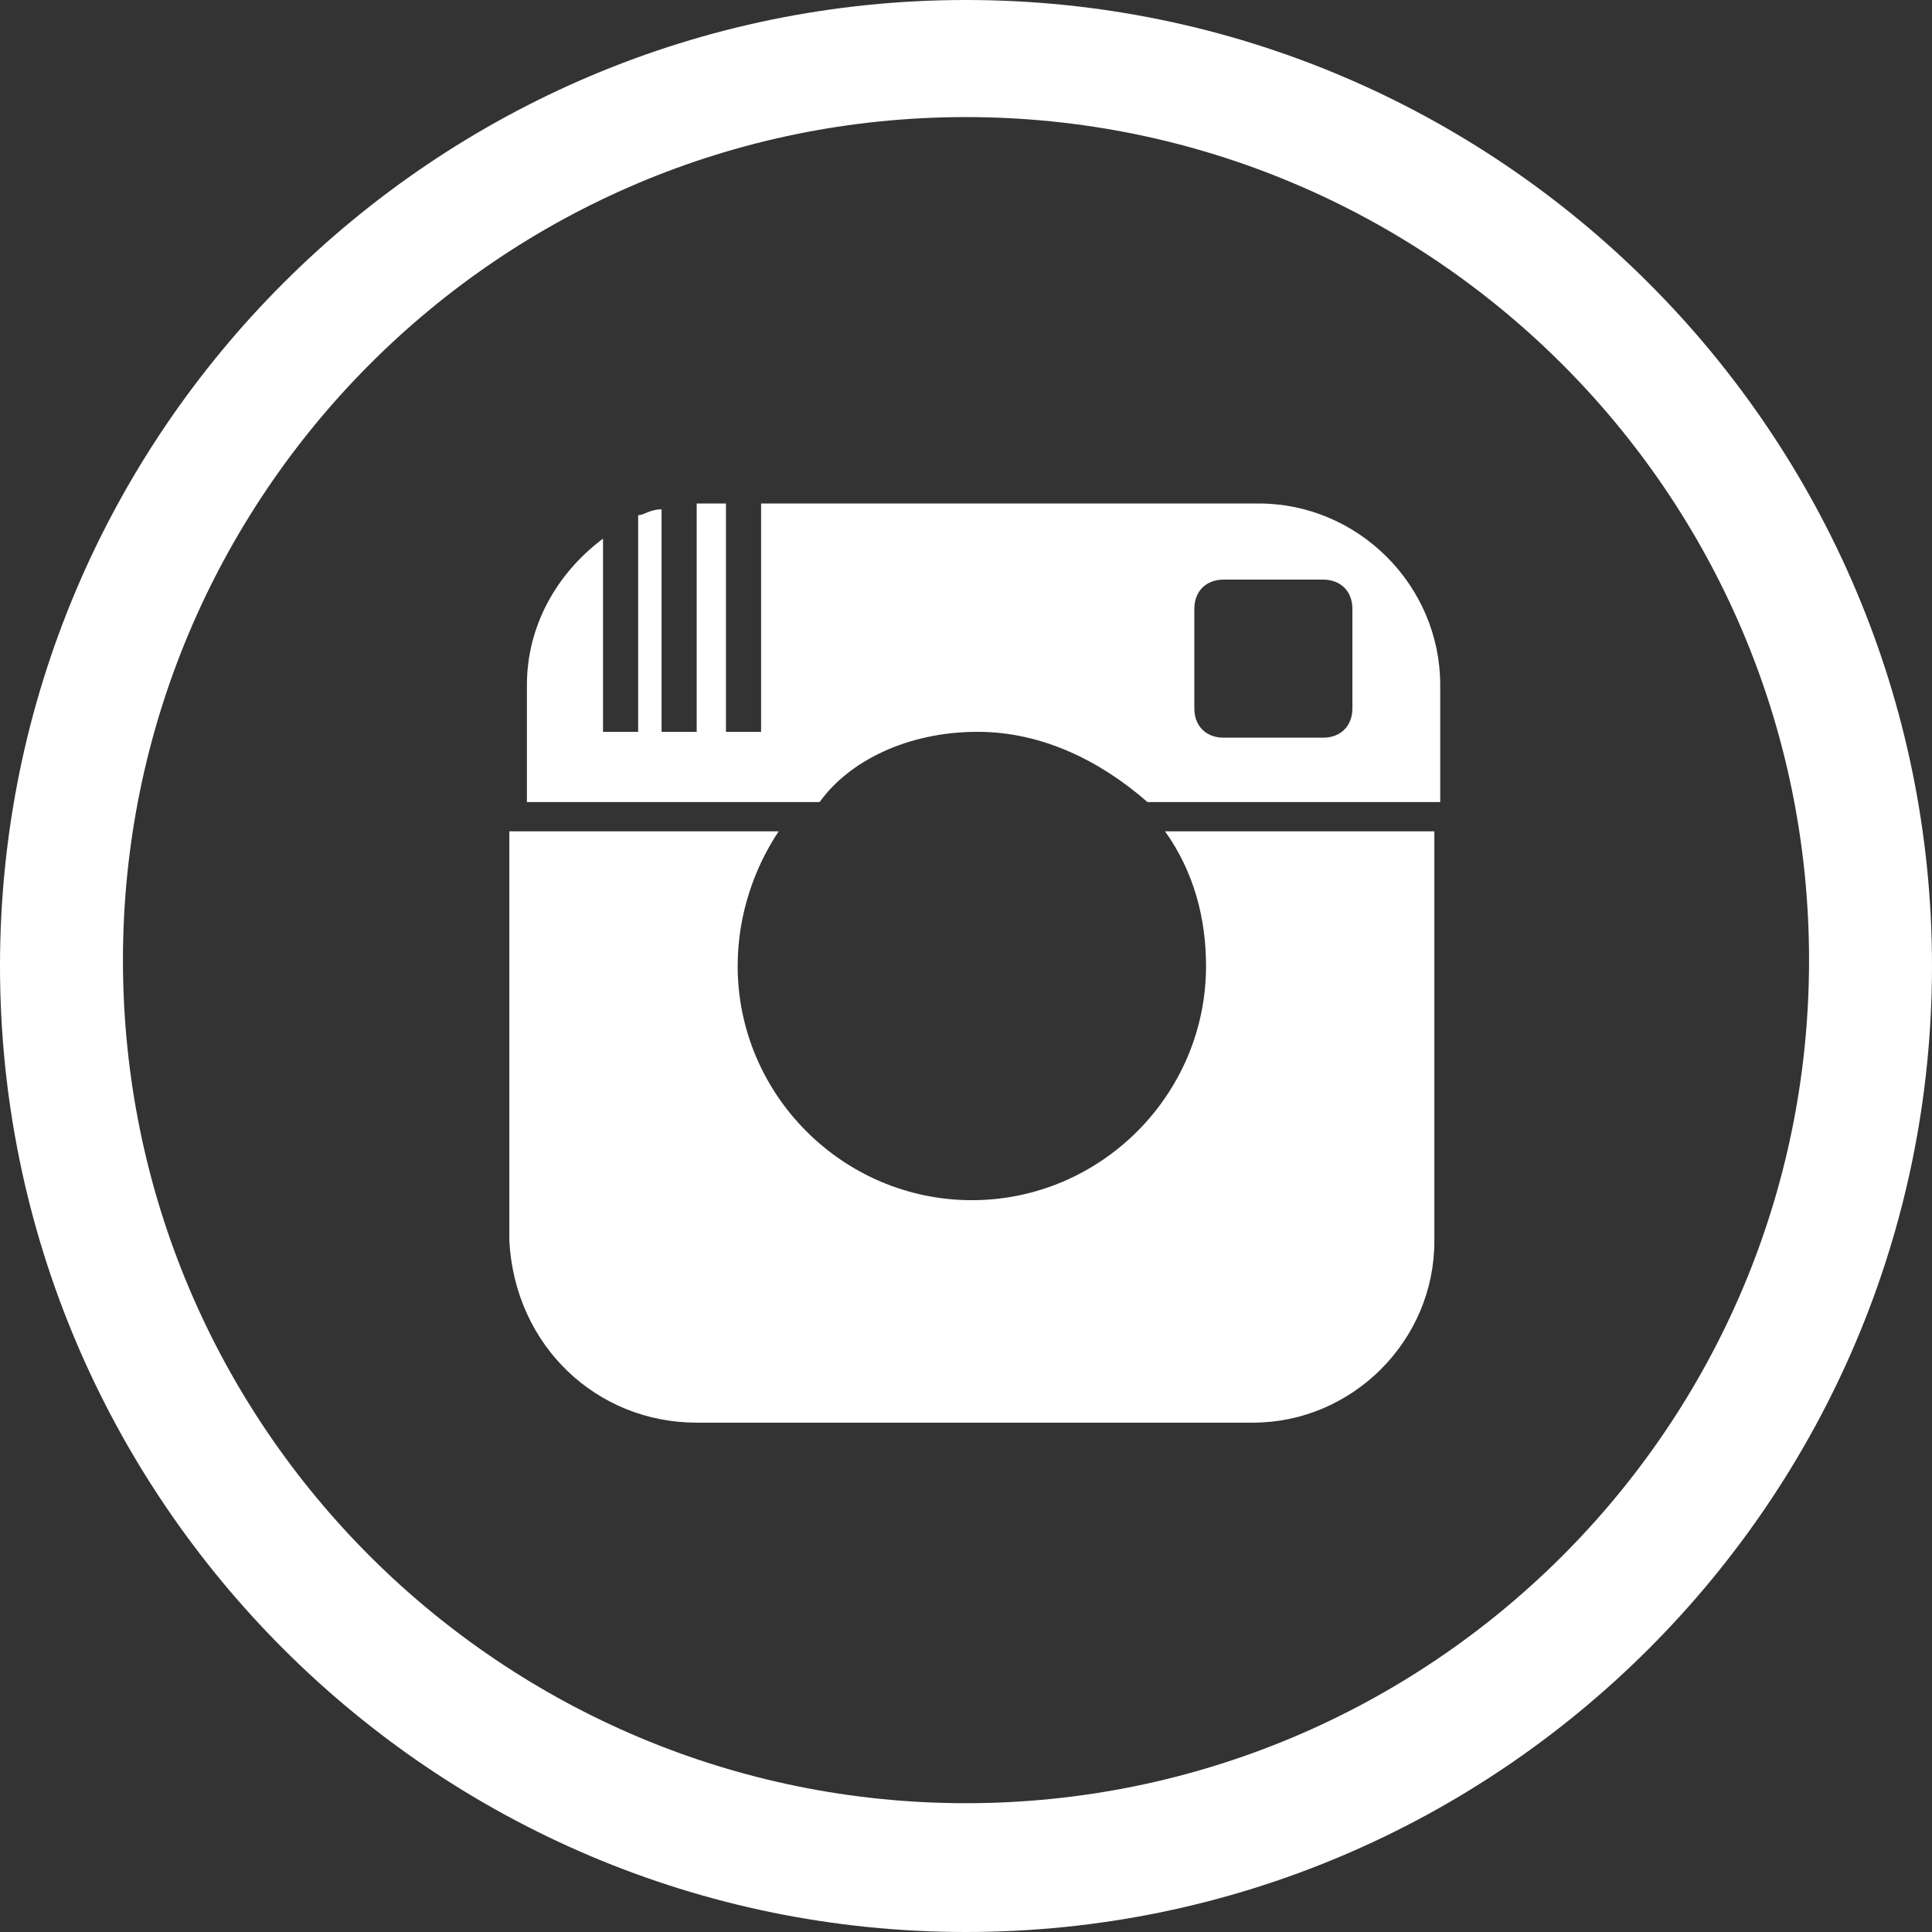<?xml version="1.0" encoding="utf-8"?>
<!-- Generator: Adobe Illustrator 25.2.3, SVG Export Plug-In . SVG Version: 6.00 Build 0)  -->
<!DOCTYPE svg PUBLIC "-//W3C//DTD SVG 1.1//EN" "http://www.w3.org/Graphics/SVG/1.1/DTD/svg11.dtd">
<svg version="1.1" id="Layer_1" xmlns:x="http://ns.adobe.com/Extensibility/1.0/" xmlns:i="http://ns.adobe.com/AdobeIllustrator/10.0/" xmlns:graph="http://ns.adobe.com/Graphs/1.0/"
	 xmlns="http://www.w3.org/2000/svg" xmlns:xlink="http://www.w3.org/1999/xlink" x="0px" y="0px" viewBox="-351.4 89.2 33 33"
	 style="enable-background:new -351.4 89.2 33 33;" xml:space="preserve">
<rect x="-351.4" y="89.2" width="33" height="33" fill="#333333" stroke="none"/>
<style type="text/css">
	.st0{fill:#FFFFFF;}
</style>
<path class="st0" d="M-334.9,89.2c-9.1,0-16.5,7.4-16.5,16.5c0,9.1,7.4,16.5,16.5,16.5c9.1,0,16.5-7.4,16.5-16.5
	C-318.4,96.6-325.8,89.2-334.9,89.2z M-334.9,120c-7.9,0-14.4-6.4-14.4-14.4c0-7.9,6.4-14.4,14.4-14.4c7.9,0,14.4,6.4,14.4,14.4
	C-320.5,113.6-327,120-334.9,120z"/>
<path class="st0" d="M-334.7,101.7c1.1,0,2.1,0.5,2.9,1.2h5v-2h0c0-1.7-1.4-3.1-3.1-3.1h-8.5v3.9h-0.6v-3.9h-0.4c0,0,0,0-0.1,0v3.9
	h-0.6v-3.8c-0.2,0-0.3,0.1-0.4,0.1v3.7h-0.6v-3.3c-0.8,0.6-1.3,1.5-1.3,2.5v2h5C-336.9,102.2-335.9,101.7-334.7,101.7z M-331,99.6
	c0-0.3,0.2-0.5,0.5-0.5h1.7c0.3,0,0.5,0.2,0.5,0.5v1.7c0,0.3-0.2,0.5-0.5,0.5h-1.7c-0.3,0-0.5-0.2-0.5-0.5V99.6z"/>
<path class="st0" d="M-339.5,113.5h9.5c1.7,0,3.1-1.4,3.1-3.1v-7h-4.6c0.5,0.7,0.7,1.5,0.7,2.3c0,2.2-1.8,4-4,4c-2.2,0-4-1.8-4-4
	c0-0.9,0.3-1.7,0.7-2.3h-4.6v7C-342.6,112.2-341.2,113.5-339.5,113.5z"/>
</svg>
